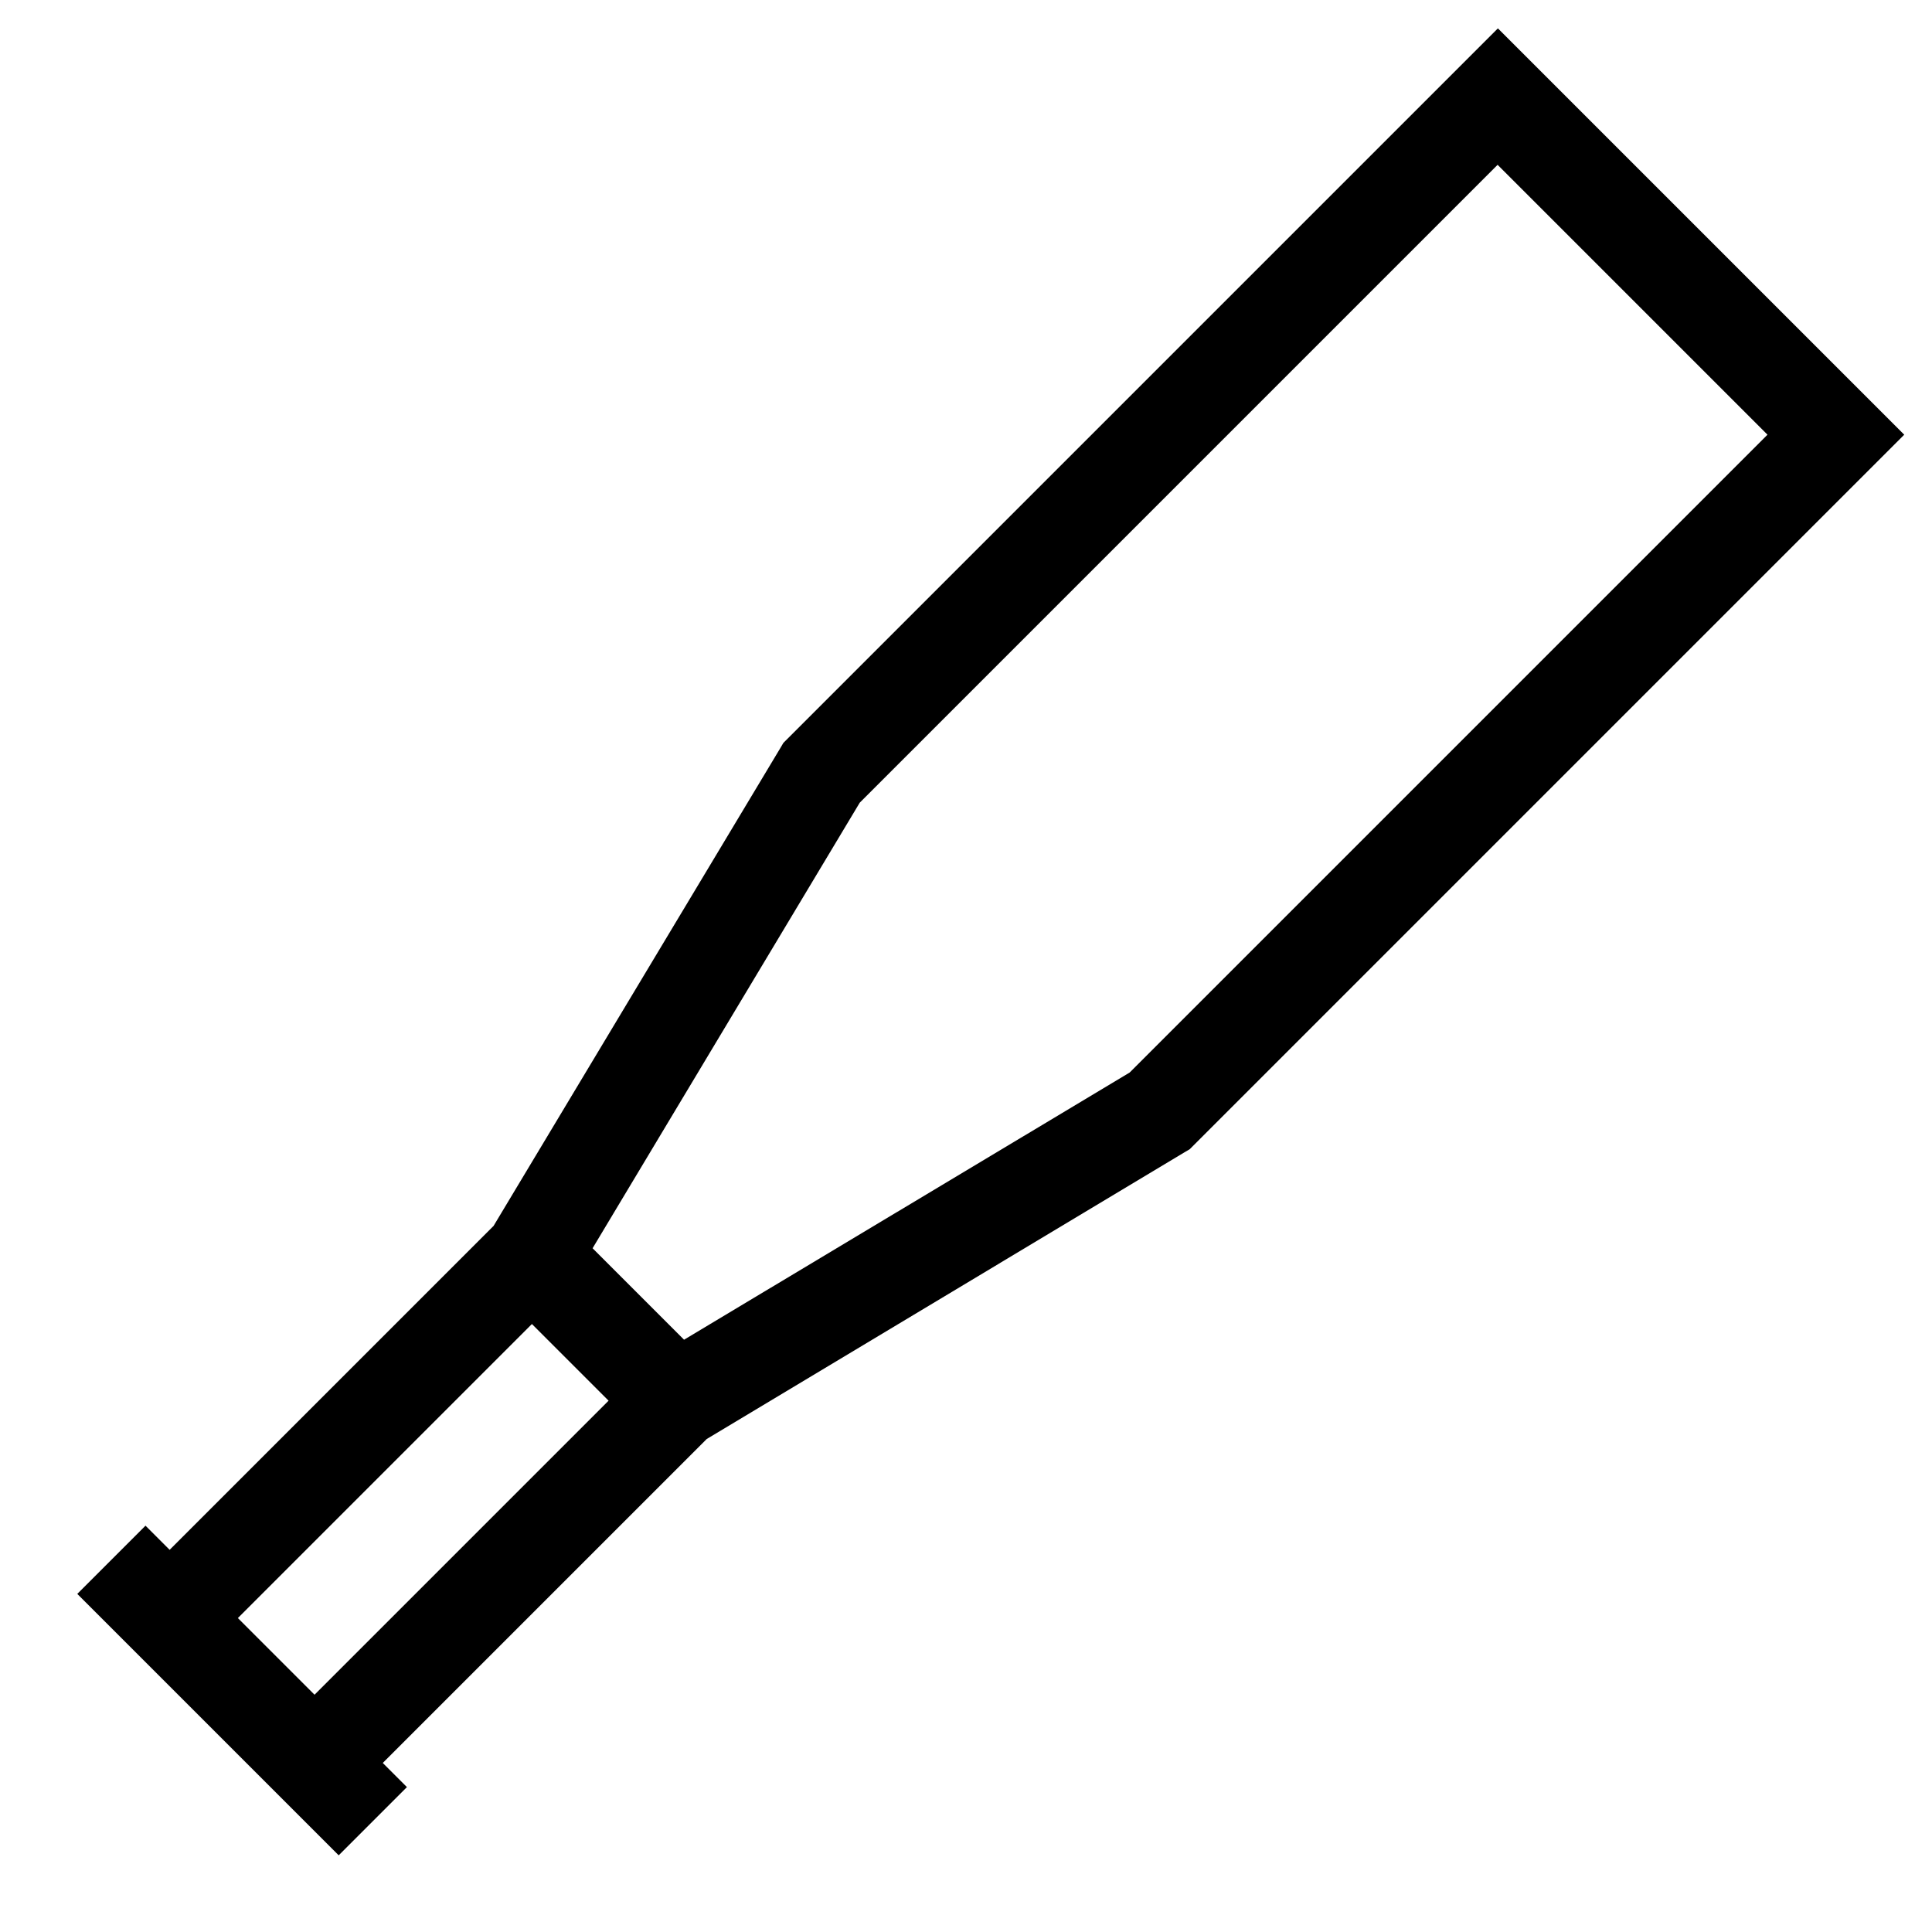 <svg xmlns="http://www.w3.org/2000/svg" viewBox="0 0 640 640"><!--! Font Awesome Pro 7.1.0 by @fontawesome - https://fontawesome.com License - https://fontawesome.com/license (Commercial License) Copyright 2025 Fonticons, Inc. --><path fill="currentColor" d="M630.8 144L394.1 380.7L392.4 381.7L234.1 476.7L126.8 584L134.8 592L112.2 614.6L25.6 528L48.2 505.4L56.2 513.4L163.5 406.1L258.5 247.8L259.5 246.1L496.2 9.4L630.8 144zM78.8 536L104.2 561.4L201.6 464L176.2 438.6L78.8 536zM284.8 265.9L196.3 413.5L226.6 443.8L374.2 355.3L585.5 144L496.1 54.6L284.8 265.9z"/></svg>